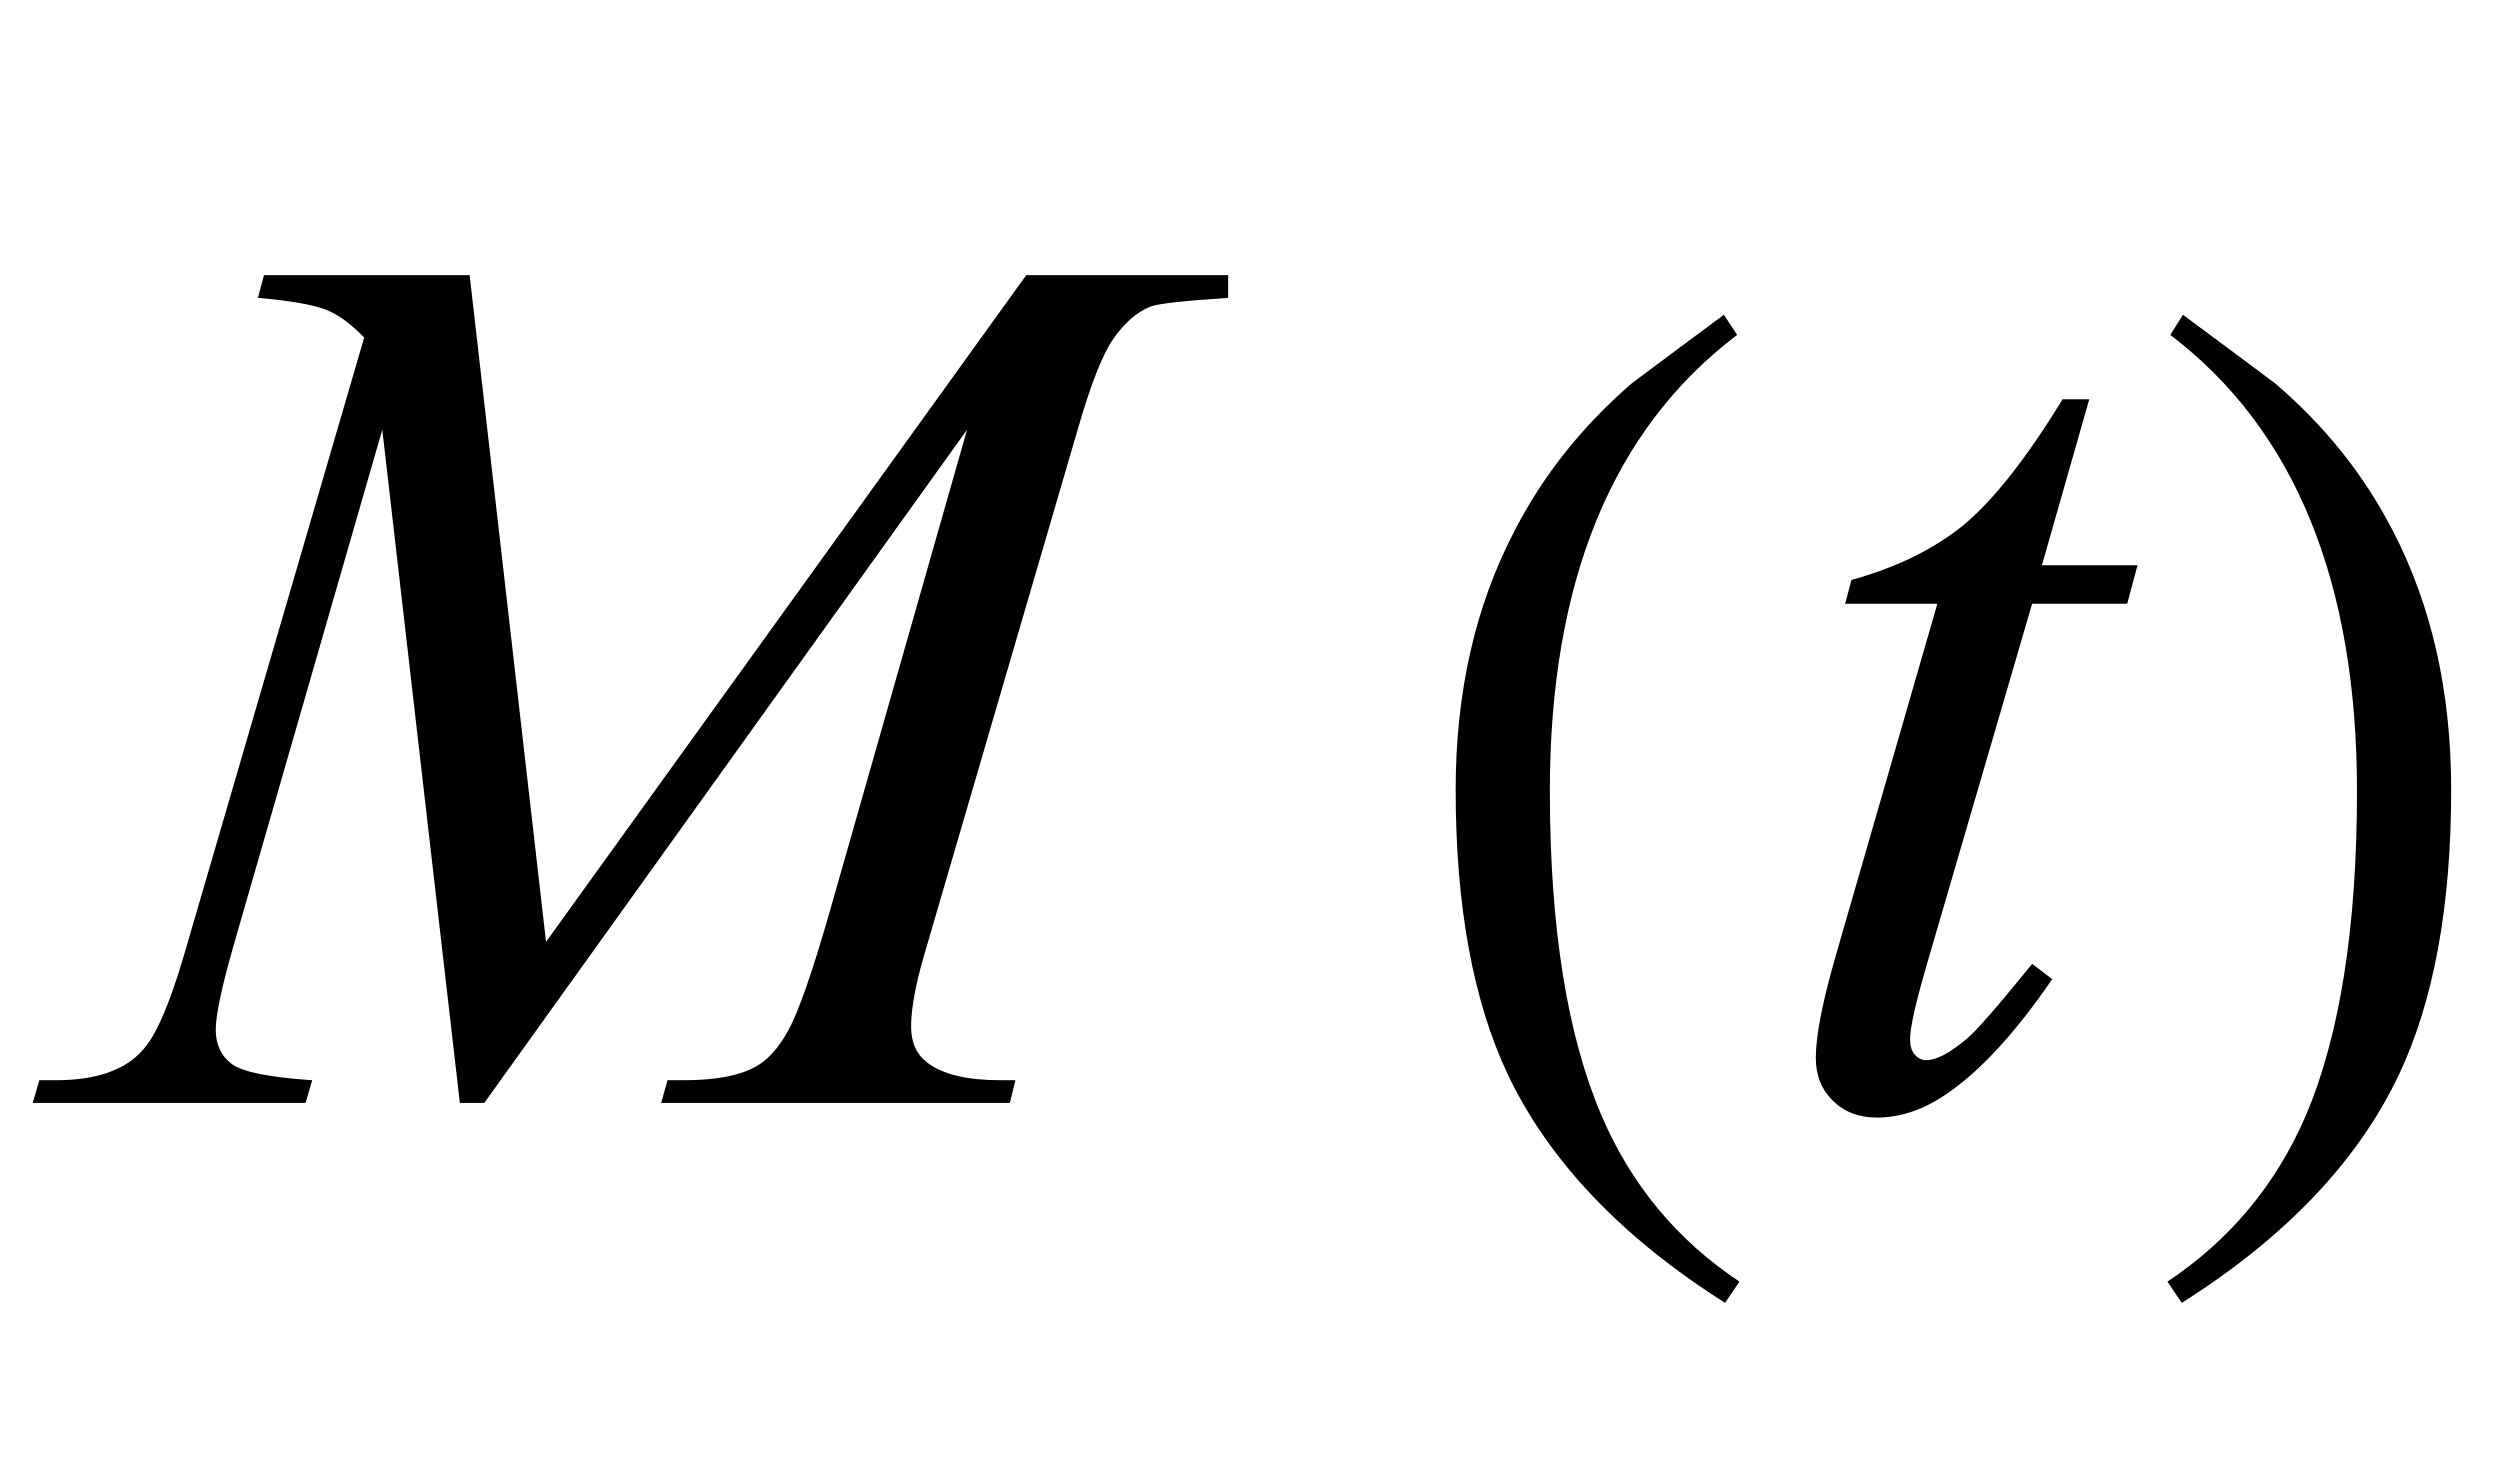 <?xml version="1.0" encoding="UTF-8"?>
<svg xmlns="http://www.w3.org/2000/svg" xmlns:xlink="http://www.w3.org/1999/xlink"  viewBox="0 0 34 20" version="1.1">
<defs>
<g>
<symbol overflow="visible" id="glyph0-0">
<path style="stroke:none;" d="M 2.359 0 L 2.359 -10.625 L 10.859 -10.625 L 10.859 0 Z M 2.625 -0.266 L 10.594 -0.266 L 10.594 -10.359 L 2.625 -10.359 Z M 2.625 -0.266 "/>
</symbol>
<symbol overflow="visible" id="glyph0-1">
<path style="stroke:none;" d="M 5.387 -11.258 L 6.426 -2.191 L 12.957 -11.258 L 15.703 -11.258 L 15.703 -10.949 C 15.105 -10.91 14.758 -10.871 14.652 -10.832 C 14.469 -10.762 14.301 -10.617 14.148 -10.402 C 13.996 -10.188 13.832 -9.77 13.656 -9.156 L 11.57 -2.016 C 11.449 -1.602 11.391 -1.277 11.391 -1.039 C 11.391 -0.82 11.465 -0.66 11.613 -0.547 C 11.824 -0.387 12.156 -0.309 12.609 -0.309 L 12.809 -0.309 L 12.734 0 L 7.992 0 L 8.078 -0.309 L 8.301 -0.309 C 8.723 -0.309 9.043 -0.367 9.266 -0.488 C 9.438 -0.578 9.59 -0.746 9.723 -0.992 C 9.859 -1.238 10.051 -1.785 10.293 -2.633 L 12.152 -9.156 L 5.586 0 L 5.254 0 L 4.199 -9.156 L 2.191 -2.191 C 2.02 -1.598 1.934 -1.199 1.934 -0.996 C 1.934 -0.793 2.008 -0.637 2.156 -0.527 C 2.309 -0.418 2.672 -0.348 3.246 -0.309 L 3.156 0 L -0.555 0 L -0.465 -0.309 L -0.242 -0.309 C 0.305 -0.309 0.703 -0.445 0.945 -0.723 C 1.125 -0.922 1.309 -1.352 1.504 -2.016 L 3.953 -10.41 C 3.77 -10.598 3.594 -10.727 3.43 -10.789 C 3.262 -10.855 2.953 -10.91 2.508 -10.949 L 2.59 -11.258 Z M 5.387 -11.258 "/>
</symbol>
<symbol overflow="visible" id="glyph0-2">
<path style="stroke:none;" d="M 4.414 -9.57 L 3.77 -7.312 L 5.07 -7.312 L 4.93 -6.789 L 3.637 -6.789 L 2.207 -1.891 C 2.055 -1.367 1.977 -1.027 1.977 -0.871 C 1.977 -0.777 1.996 -0.707 2.043 -0.656 C 2.086 -0.605 2.141 -0.582 2.199 -0.582 C 2.336 -0.582 2.52 -0.68 2.746 -0.871 C 2.879 -0.98 3.176 -1.324 3.637 -1.891 L 3.91 -1.684 C 3.402 -0.941 2.918 -0.422 2.465 -0.117 C 2.156 0.094 1.844 0.199 1.527 0.199 C 1.285 0.199 1.086 0.125 0.93 -0.027 C 0.773 -0.18 0.695 -0.375 0.695 -0.613 C 0.695 -0.914 0.785 -1.371 0.961 -1.984 L 2.348 -6.789 L 1.094 -6.789 L 1.18 -7.113 C 1.789 -7.281 2.293 -7.527 2.699 -7.855 C 3.102 -8.188 3.555 -8.758 4.051 -9.57 Z M 4.414 -9.57 "/>
</symbol>
<symbol overflow="visible" id="glyph1-0">
<path style="stroke:none;" d="M 1 0 L 1 -12.797 L 7 -12.797 L 7 0 Z M 2 -1 L 6 -1 L 6 -11.797 L 2 -11.797 Z M 2 -1 "/>
</symbol>
<symbol overflow="visible" id="glyph1-1">
<path style="stroke:none;" d="M 4.656 2.43 L 4.461 2.719 C 3.055 1.828 2.07 0.793 1.508 -0.383 C 1.035 -1.383 0.797 -2.676 0.797 -4.258 C 0.797 -5.582 1.062 -6.754 1.594 -7.773 C 1.984 -8.535 2.52 -9.207 3.195 -9.789 C 3.613 -10.102 4.027 -10.41 4.445 -10.719 L 4.625 -10.445 C 2.926 -9.16 2.078 -7.09 2.078 -4.242 C 2.078 -2.395 2.312 -0.922 2.781 0.172 C 3.184 1.113 3.809 1.867 4.656 2.43 Z M 4.656 2.43 "/>
</symbol>
<symbol overflow="visible" id="glyph1-2">
<path style="stroke:none;" d="M 4.336 -4.258 C 4.336 -2.676 4.098 -1.383 3.625 -0.383 C 3.066 0.793 2.082 1.828 0.672 2.719 L 0.477 2.43 C 1.324 1.867 1.953 1.113 2.359 0.172 C 2.824 -0.922 3.055 -2.395 3.055 -4.242 C 3.055 -7.09 2.207 -9.16 0.516 -10.445 L 0.688 -10.719 C 1.105 -10.41 1.52 -10.102 1.938 -9.789 C 2.621 -9.207 3.156 -8.535 3.547 -7.773 C 4.074 -6.754 4.336 -5.582 4.336 -4.258 Z M 4.336 -4.258 "/>
</symbol>
</g>
</defs>
<g id="surface748088">
<g style="fill:rgb(0%,0%,0%);fill-opacity:1;">
  <use xlink:href="#glyph0-1" x="1" y="15"/>
</g>
<g style="fill:rgb(0%,0%,0%);fill-opacity:1;">
  <use xlink:href="#glyph1-1" x="19" y="15"/>
</g>
<g style="fill:rgb(0%,0%,0%);fill-opacity:1;">
  <use xlink:href="#glyph0-2" x="24" y="15"/>
</g>
<g style="fill:rgb(0%,0%,0%);fill-opacity:1;">
  <use xlink:href="#glyph1-2" x="29" y="15"/>
</g>
</g>
</svg>